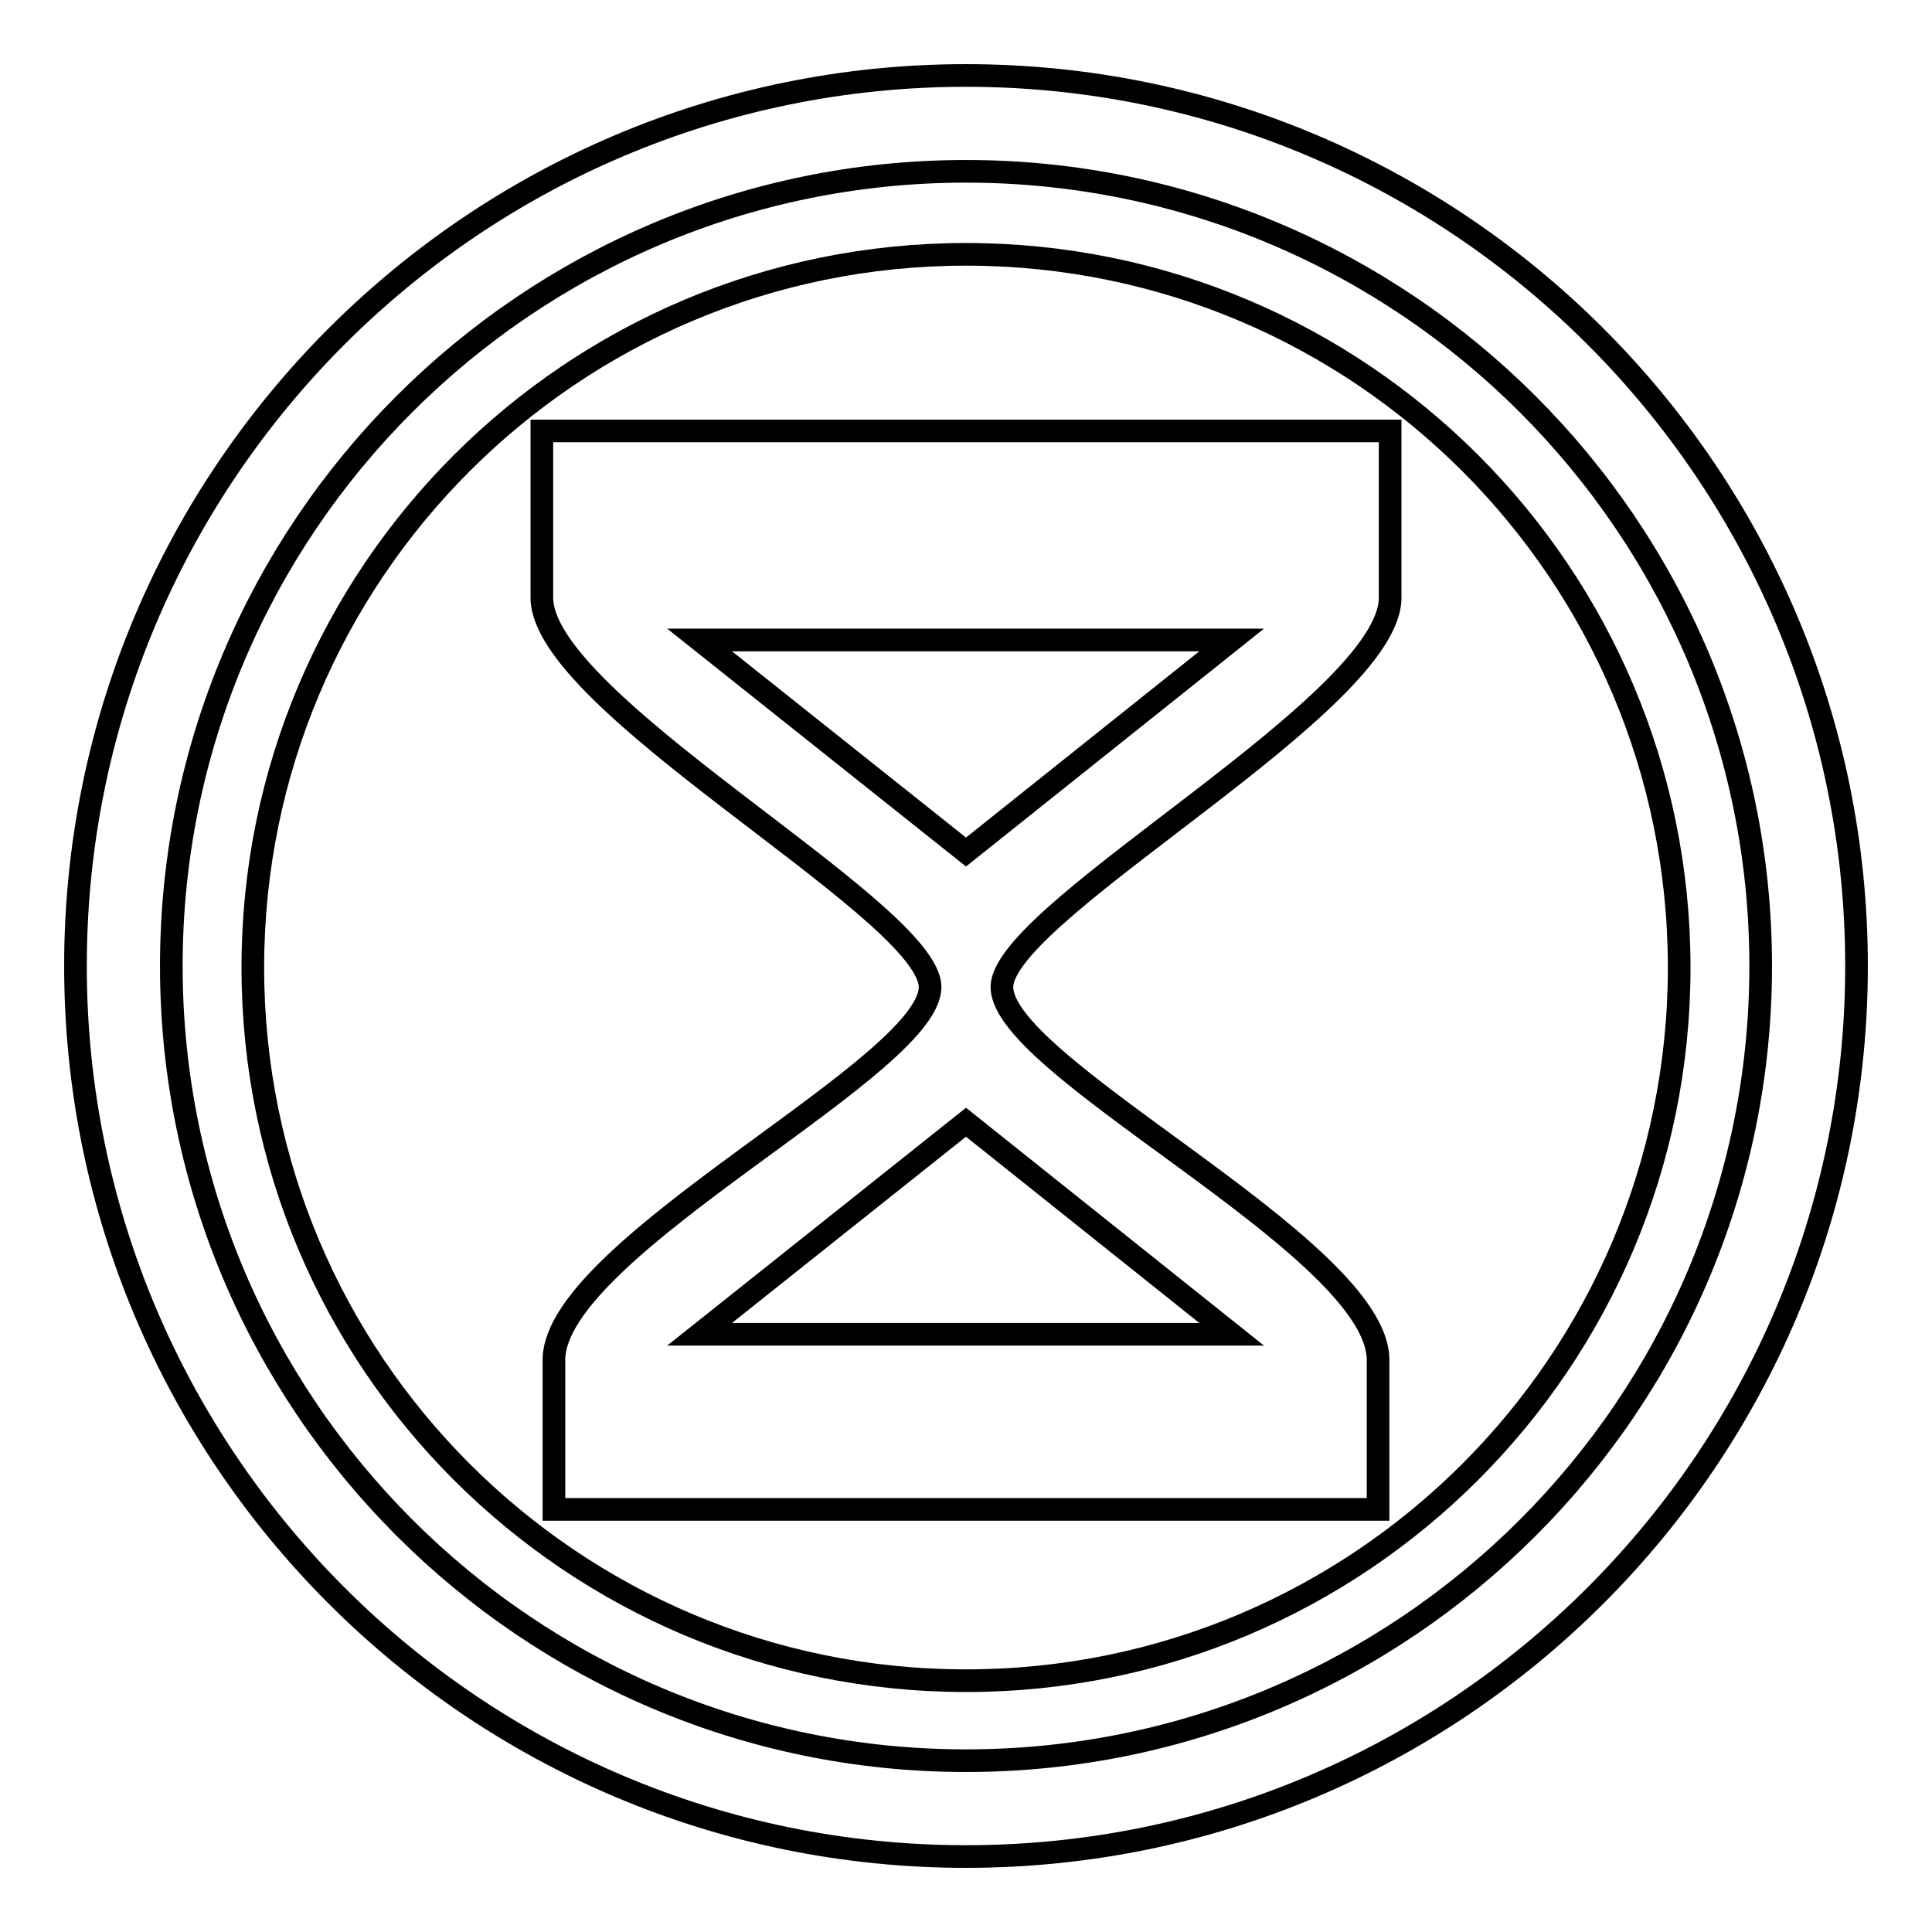 <?xml version="1.0" encoding="utf-8"?>
<!-- Svg Vector Icons : http://www.onlinewebfonts.com/icon -->
<!DOCTYPE svg PUBLIC "-//W3C//DTD SVG 1.1//EN" "http://www.w3.org/Graphics/SVG/1.1/DTD/svg11.dtd">
<svg version="1.1" xmlns="http://www.w3.org/2000/svg" xmlns:xlink="http://www.w3.org/1999/xlink" x="0px" y="0px" viewBox="0 0 256 256" enable-background="new 0 0 256 256" xml:space="preserve">
<g> <path stroke-width="3" fill-opacity="0" stroke="#000000"  d="M128,10C62.9,10,10,62.9,10,128c0,65.1,52.9,118,118,118c65.1,0,118-52.9,118-118C246,62.9,193.1,10,128,10 L128,10z M128,233.3c-58.1,0-105.3-47.3-105.3-105.3C22.7,69.9,69.9,22.7,128,22.7S233.3,69.9,233.3,128 C233.3,186.1,186.1,233.3,128,233.3L128,233.3z"/> <path stroke-width="3" fill-opacity="0" stroke="#000000"  d="M163.2,84.8H92.7l35.3,28.1L163.2,84.8z"/> <path stroke-width="3" fill-opacity="0" stroke="#000000"  d="M128,33.7c-52.2,0-94.5,42.3-94.5,94.5c0,52.2,42.3,94.5,94.5,94.5c52.2,0,94.5-42.3,94.5-94.5 S180.2,33.7,128,33.7L128,33.7z M184.2,79.2c0,13.9-49.8,40.7-51.4,51.1c-1.6,10.5,49.8,34.8,49.8,49.9V200H73.4v-19.8 c0-15.1,51.4-39.5,49.8-49.9c-1.6-10.5-51.4-37.2-51.4-51.1V57.1h112.4V79.2z"/> <path stroke-width="3" fill-opacity="0" stroke="#000000"  d="M92.7,176.8h70.5L128,148.7L92.7,176.8z"/></g>
</svg>